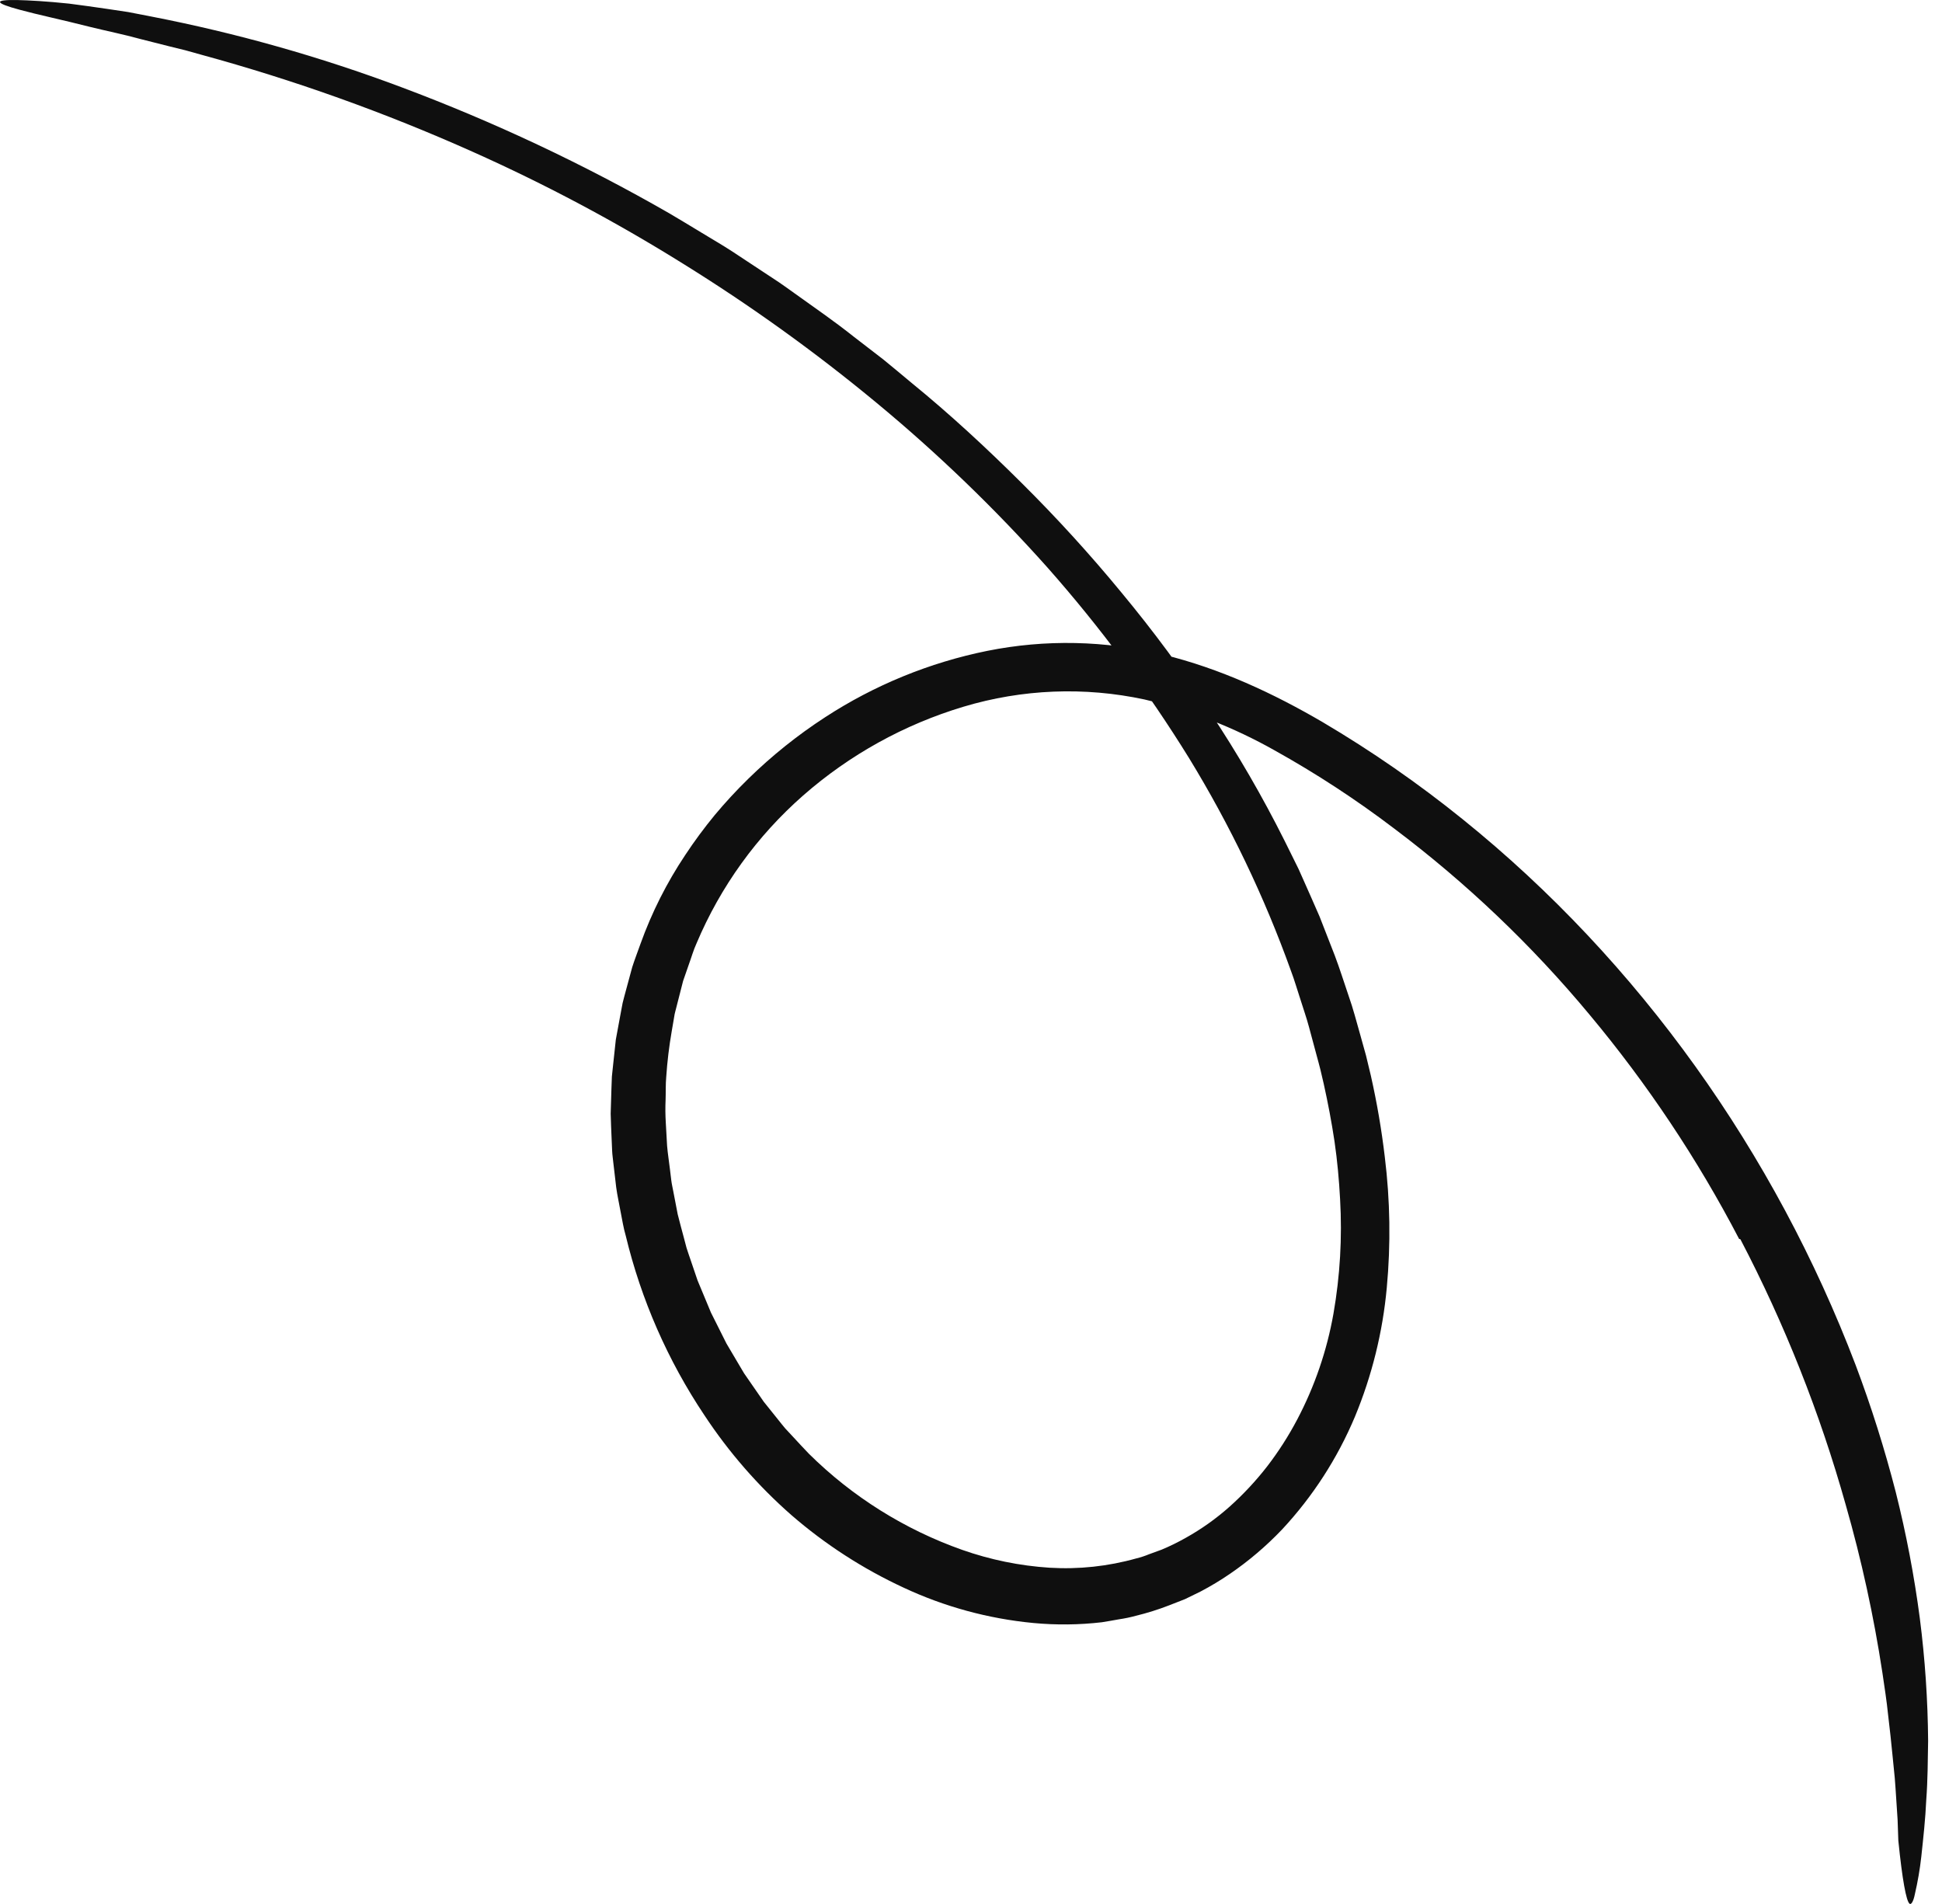 <svg width="102" height="100" viewBox="0 0 102 100" fill="none" xmlns="http://www.w3.org/2000/svg">
<path d="M91.344 65.071C89.158 60.877 86.526 56.93 83.494 53.299C80.466 49.654 77.023 46.374 73.237 43.524C71.239 42.004 69.135 40.629 66.942 39.408C64.802 38.201 62.503 37.302 60.112 36.737C56.962 36.06 53.691 36.191 50.605 37.118C47.496 38.05 44.624 39.64 42.184 41.78C39.756 43.911 37.843 46.564 36.587 49.54C36.42 49.902 36.313 50.293 36.175 50.669L35.978 51.236L35.879 51.52L35.804 51.812L35.506 52.979C35.482 53.076 35.453 53.172 35.433 53.27L35.383 53.568L35.281 54.162C35.143 54.955 35.047 55.754 34.993 56.556C34.956 56.957 34.973 57.362 34.959 57.764C34.941 58.167 34.945 58.57 34.97 58.973L35.038 60.181C35.071 60.583 35.138 60.982 35.184 61.383L35.257 61.984C35.28 62.185 35.33 62.382 35.365 62.58L35.594 63.771C35.688 64.164 35.8 64.553 35.902 64.944L36.057 65.531C36.115 65.725 36.186 65.914 36.249 66.106L36.64 67.255L37.107 68.375L37.34 68.936L37.612 69.478L38.155 70.562L38.772 71.606L39.081 72.127L39.425 72.625L40.114 73.62L40.87 74.563C40.998 74.719 41.118 74.881 41.251 75.032L41.662 75.473C41.938 75.766 42.206 76.068 42.486 76.353C44.763 78.608 47.511 80.33 50.531 81.399C52.013 81.921 53.559 82.238 55.127 82.339C56.662 82.432 58.202 82.267 59.682 81.85C59.91 81.795 60.133 81.722 60.35 81.632L61.01 81.391C61.444 81.21 61.866 81.003 62.275 80.772C63.104 80.31 63.88 79.758 64.589 79.126C65.307 78.483 65.965 77.777 66.556 77.016C67.15 76.243 67.678 75.421 68.132 74.558C69.052 72.813 69.695 70.935 70.038 68.993C70.384 67.011 70.501 64.997 70.386 62.989C70.332 61.976 70.24 60.961 70.093 59.95C69.941 58.939 69.75 57.931 69.527 56.927L69.351 56.176C69.29 55.926 69.219 55.678 69.153 55.429L68.751 53.935C68.619 53.436 68.442 52.95 68.291 52.457C68.127 51.968 67.989 51.47 67.804 50.987C66.405 47.089 64.611 43.344 62.449 39.81C60.262 36.275 57.778 32.932 55.025 29.817C52.251 26.706 49.245 23.809 46.033 21.152C42.819 18.49 39.425 16.05 35.878 13.851C32.332 11.639 28.638 9.674 24.822 7.97C20.213 5.909 15.453 4.206 10.582 2.877L9.737 2.641C9.459 2.572 9.188 2.506 8.922 2.441L7.405 2.057C6.444 1.794 5.565 1.619 4.779 1.425C3.209 1.026 1.974 0.771 1.035 0.513C-0.334 0.146 -0.313 -0.021 0.912 0.002C1.524 0.018 2.439 0.065 3.625 0.19C4.216 0.266 4.874 0.357 5.6 0.463L6.735 0.633C7.126 0.709 7.533 0.788 7.956 0.87C12.422 1.738 16.808 2.977 21.069 4.575C25.934 6.397 30.643 8.613 35.149 11.201C35.71 11.527 36.261 11.869 36.818 12.203C37.371 12.543 37.936 12.863 38.478 13.219L40.103 14.291L40.915 14.827C41.184 15.008 41.445 15.202 41.71 15.389C42.764 16.146 43.834 16.88 44.849 17.689L46.391 18.877C46.895 19.285 47.39 19.705 47.89 20.119C49.901 21.759 51.809 23.527 53.65 25.358C55.496 27.189 57.249 29.112 58.901 31.12C60.565 33.125 62.117 35.22 63.55 37.396C64.997 39.571 66.308 41.834 67.477 44.171L67.959 45.144L68.2 45.632L68.423 46.131C68.716 46.798 69.019 47.464 69.308 48.138C69.574 48.822 69.841 49.506 70.109 50.191C70.37 50.878 70.586 51.582 70.825 52.276C71.073 52.968 71.252 53.681 71.454 54.384C71.552 54.737 71.65 55.088 71.748 55.44C71.833 55.795 71.918 56.149 72.003 56.502C72.321 57.91 72.565 59.332 72.734 60.765C73.016 63.045 73.051 65.348 72.838 67.635C72.624 69.963 72.061 72.246 71.166 74.405C70.249 76.589 68.955 78.594 67.341 80.327C66.514 81.196 65.599 81.976 64.609 82.654C64.111 82.996 63.592 83.308 63.057 83.589L62.239 83.989L61.392 84.32C60.826 84.539 60.246 84.721 59.657 84.864C59.365 84.944 59.068 85.005 58.768 85.049C58.47 85.101 58.172 85.158 57.874 85.203C56.679 85.342 55.472 85.355 54.275 85.242C51.911 85.017 49.603 84.388 47.453 83.382C45.324 82.395 43.343 81.114 41.57 79.577C39.815 78.038 38.276 76.271 36.992 74.322C35.072 71.45 33.675 68.261 32.866 64.902C32.744 64.488 32.68 64.061 32.595 63.638C32.52 63.213 32.423 62.792 32.365 62.364L32.215 61.078C32.194 60.862 32.159 60.649 32.151 60.433L32.123 59.785C32.107 59.353 32.082 58.921 32.075 58.489L32.114 57.191L32.138 56.542L32.206 55.896L32.345 54.603L32.581 53.323L32.701 52.683C32.75 52.472 32.812 52.263 32.866 52.053L33.207 50.794C33.34 50.381 33.498 49.975 33.643 49.565C34.233 47.923 35.021 46.359 35.99 44.908C36.468 44.184 36.984 43.485 37.536 42.814C38.091 42.149 38.679 41.512 39.298 40.907C40.534 39.697 41.887 38.613 43.337 37.671C45.93 35.982 48.819 34.799 51.852 34.185C54.907 33.571 58.06 33.637 61.087 34.378C64.091 35.112 66.878 36.414 69.467 37.926C72.041 39.446 74.5 41.151 76.825 43.029C86.126 50.527 93.231 60.583 97.463 71.692C98.287 73.879 98.99 76.108 99.572 78.371C100.121 80.555 100.543 82.768 100.836 85.001C101.109 87.133 101.254 89.281 101.271 91.431C101.254 92.479 101.25 93.51 101.174 94.525C101.128 95.539 101.018 96.535 100.913 97.512C100.84 98.172 100.727 98.828 100.577 99.475C100.496 99.888 100.374 100.056 100.294 99.984C100.12 99.84 99.914 98.724 99.706 96.669C99.693 96.306 99.681 95.942 99.668 95.577C99.644 95.213 99.62 94.847 99.596 94.481C99.569 94.115 99.552 93.748 99.519 93.381C99.483 93.015 99.446 92.647 99.409 92.279C99.342 91.543 99.255 90.806 99.169 90.068C99.095 89.328 98.977 88.59 98.869 87.85C98.416 84.879 97.775 81.938 96.947 79.048C95.591 74.215 93.736 69.535 91.41 65.086C91.388 65.082 91.366 65.077 91.344 65.071Z" fill="#0F0F0F"/>
</svg>
